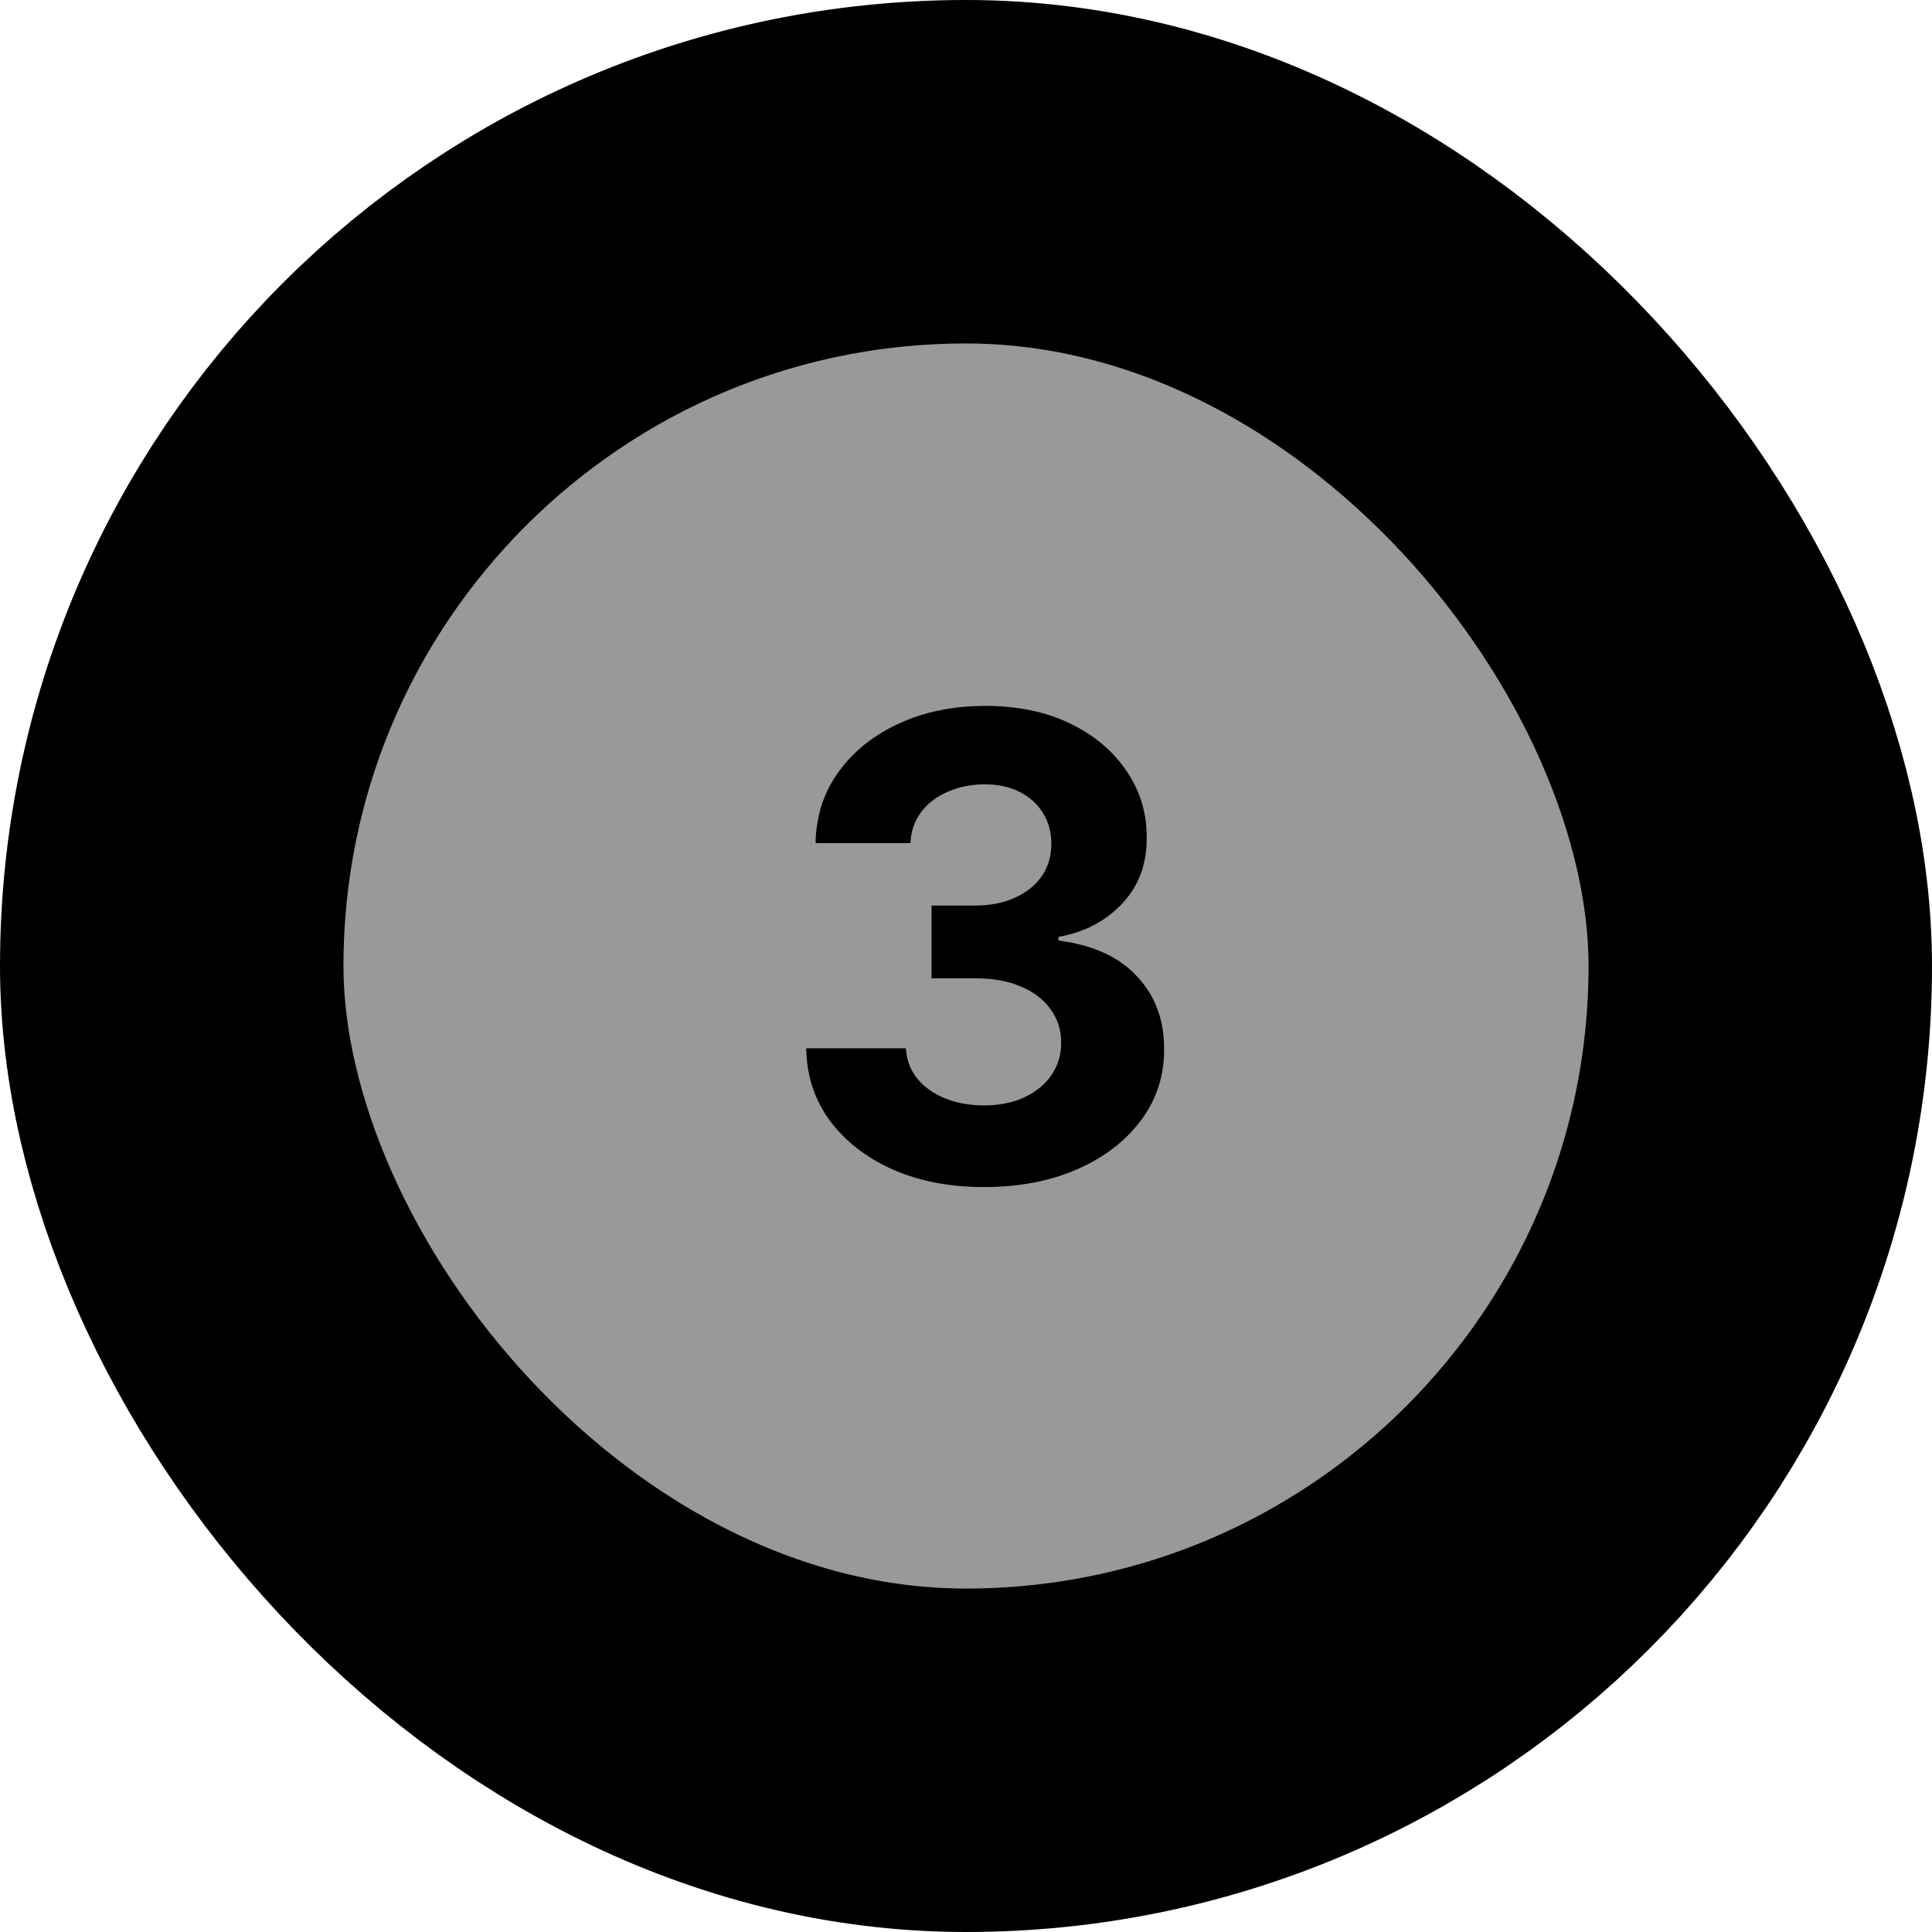 <?xml version="1.0" encoding="UTF-8"?> <svg xmlns="http://www.w3.org/2000/svg" width="45" height="45" viewBox="0 0 45 45" fill="none"><rect x="4" y="4" width="37" height="37" rx="18.5" fill="#999999"></rect><rect x="4" y="4" width="37" height="37" rx="18.5" stroke="black" stroke-width="8"></rect><path d="M22.916 27.649C22.121 27.649 21.413 27.512 20.791 27.239C20.173 26.962 19.685 26.582 19.326 26.099C18.971 25.613 18.788 25.052 18.778 24.416H21.1C21.114 24.682 21.201 24.916 21.361 25.119C21.524 25.318 21.741 25.472 22.011 25.582C22.281 25.692 22.584 25.747 22.922 25.747C23.273 25.747 23.584 25.685 23.854 25.561C24.124 25.437 24.335 25.265 24.488 25.044C24.641 24.824 24.717 24.57 24.717 24.283C24.717 23.991 24.635 23.734 24.472 23.51C24.312 23.283 24.081 23.105 23.779 22.978C23.481 22.85 23.126 22.786 22.714 22.786H21.697V21.092H22.714C23.062 21.092 23.369 21.032 23.636 20.911C23.905 20.79 24.115 20.623 24.264 20.41C24.413 20.194 24.488 19.941 24.488 19.654C24.488 19.38 24.422 19.141 24.291 18.935C24.163 18.725 23.982 18.562 23.747 18.445C23.517 18.327 23.247 18.269 22.938 18.269C22.625 18.269 22.34 18.326 22.08 18.439C21.821 18.549 21.613 18.707 21.457 18.913C21.301 19.119 21.217 19.361 21.207 19.638H18.996C19.007 19.009 19.186 18.455 19.534 17.976C19.882 17.496 20.351 17.122 20.94 16.852C21.533 16.578 22.203 16.442 22.948 16.442C23.701 16.442 24.36 16.578 24.925 16.852C25.489 17.125 25.928 17.495 26.24 17.96C26.556 18.422 26.713 18.94 26.709 19.515C26.713 20.126 26.523 20.636 26.139 21.044C25.759 21.452 25.264 21.712 24.653 21.822V21.907C25.456 22.01 26.066 22.289 26.485 22.743C26.908 23.194 27.117 23.759 27.114 24.437C27.117 25.059 26.938 25.611 26.576 26.094C26.217 26.577 25.722 26.957 25.09 27.234C24.458 27.511 23.733 27.649 22.916 27.649Z" fill="black"></path></svg> 